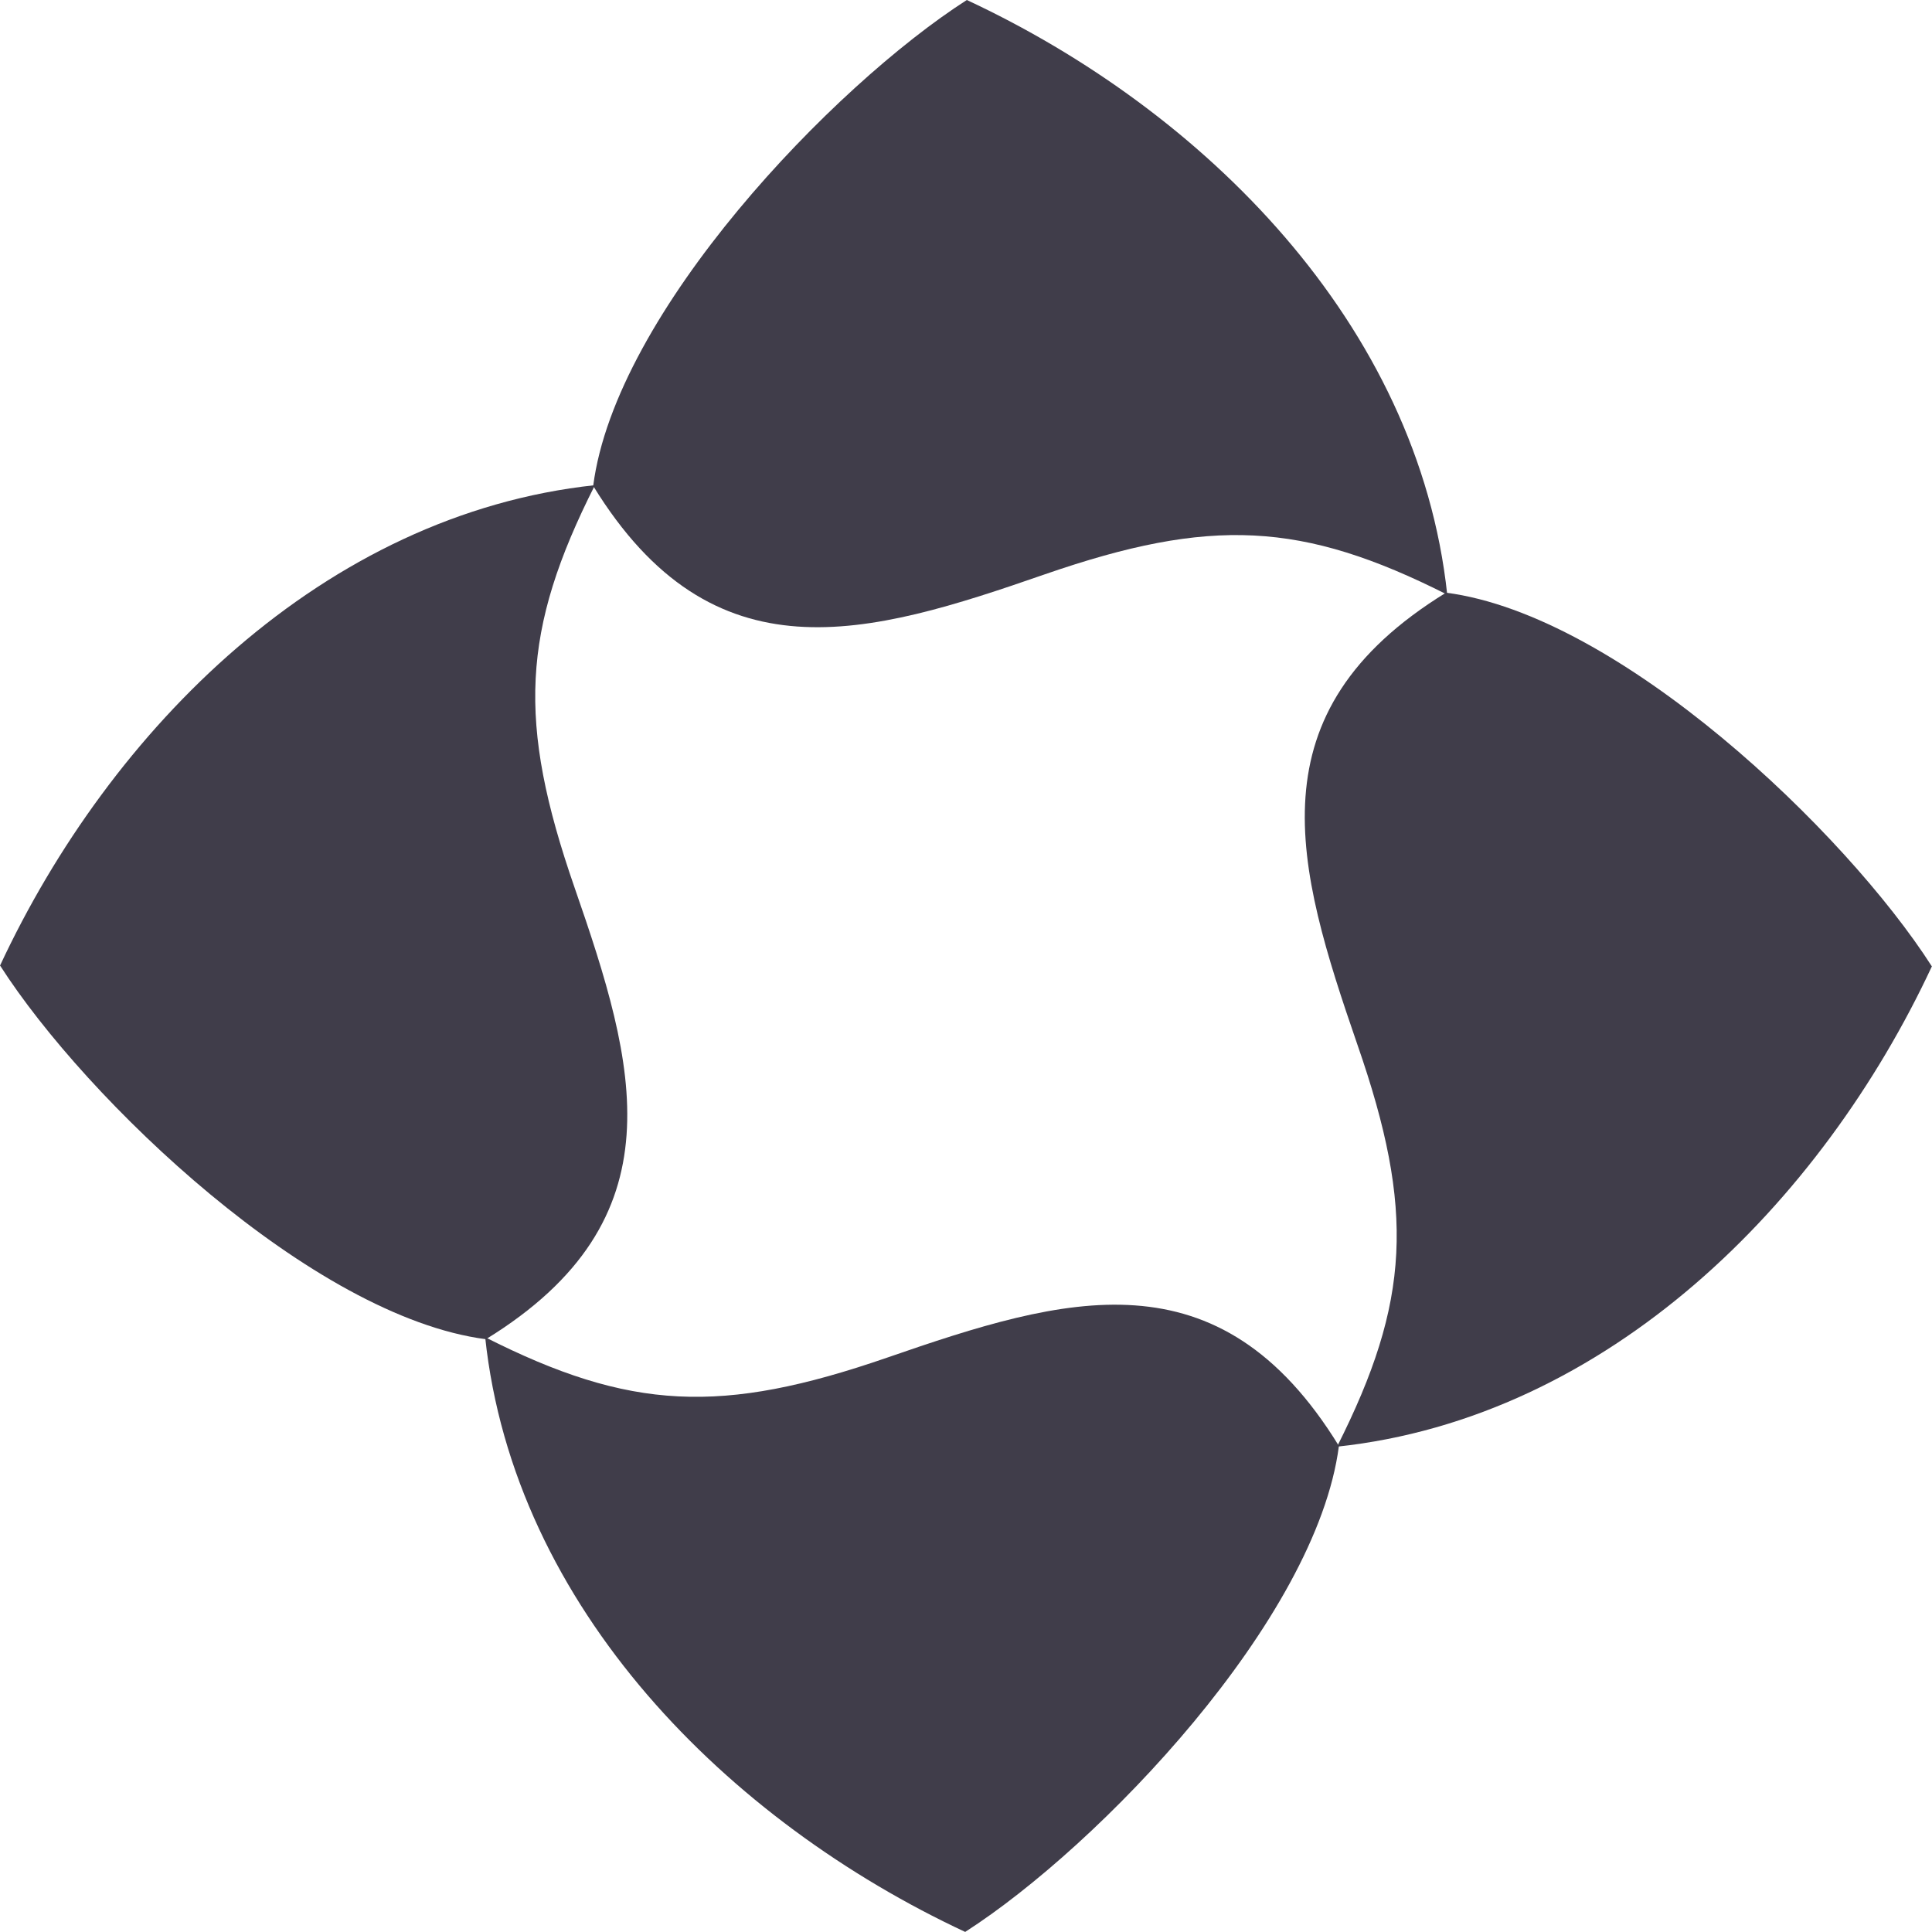 <svg xmlns="http://www.w3.org/2000/svg" width="37.934" height="37.932" viewBox="0 0 37.934 37.932">
  <g id="Group_18088" data-name="Group 18088" transform="translate(-11306 12801.465)">
    <path id="Path_6" data-name="Path 6" d="M77.967,0C82.612,2.166,86.83,6.353,87.4,11.676c-2.85-1.439-4.645-1.525-7.9-.4-3.491,1.213-6.514,2.1-8.869-1.735C71.07,6.132,75.338,1.686,77.967,0" transform="translate(11247.016 -12801.465)" fill="#403d4a"/>
    <path id="Path_7" data-name="Path 7" d="M67.21,167.708c-4.639-2.166-8.858-6.353-9.424-11.676,2.845,1.439,4.639,1.525,7.894.4,3.5-1.212,6.514-2.1,8.869,1.735-.442,3.411-4.71,7.856-7.339,9.542" transform="translate(11257.74 -12931.241)" fill="#403d4a"/>
    <path id="Path_8" data-name="Path 8" d="M167.73,77.931c-2.166,4.645-6.358,8.864-11.681,9.434,1.438-2.85,1.53-4.644.4-7.894-1.207-3.5-2.091-6.519,1.74-8.874,3.41.442,7.85,4.7,9.536,7.333" transform="translate(11176.203 -12860.425)" fill="#403d4a"/>
    <path id="Path_9" data-name="Path 9" d="M0,67.219c2.166-4.645,6.358-8.863,11.681-9.434-1.439,2.85-1.53,4.644-.4,7.9,1.212,3.492,2.091,6.514-1.74,8.869-3.405-.442-7.85-4.7-9.537-7.333" transform="translate(11306 -12849.724)" fill="#403d4a"/>
  </g>
</svg>
